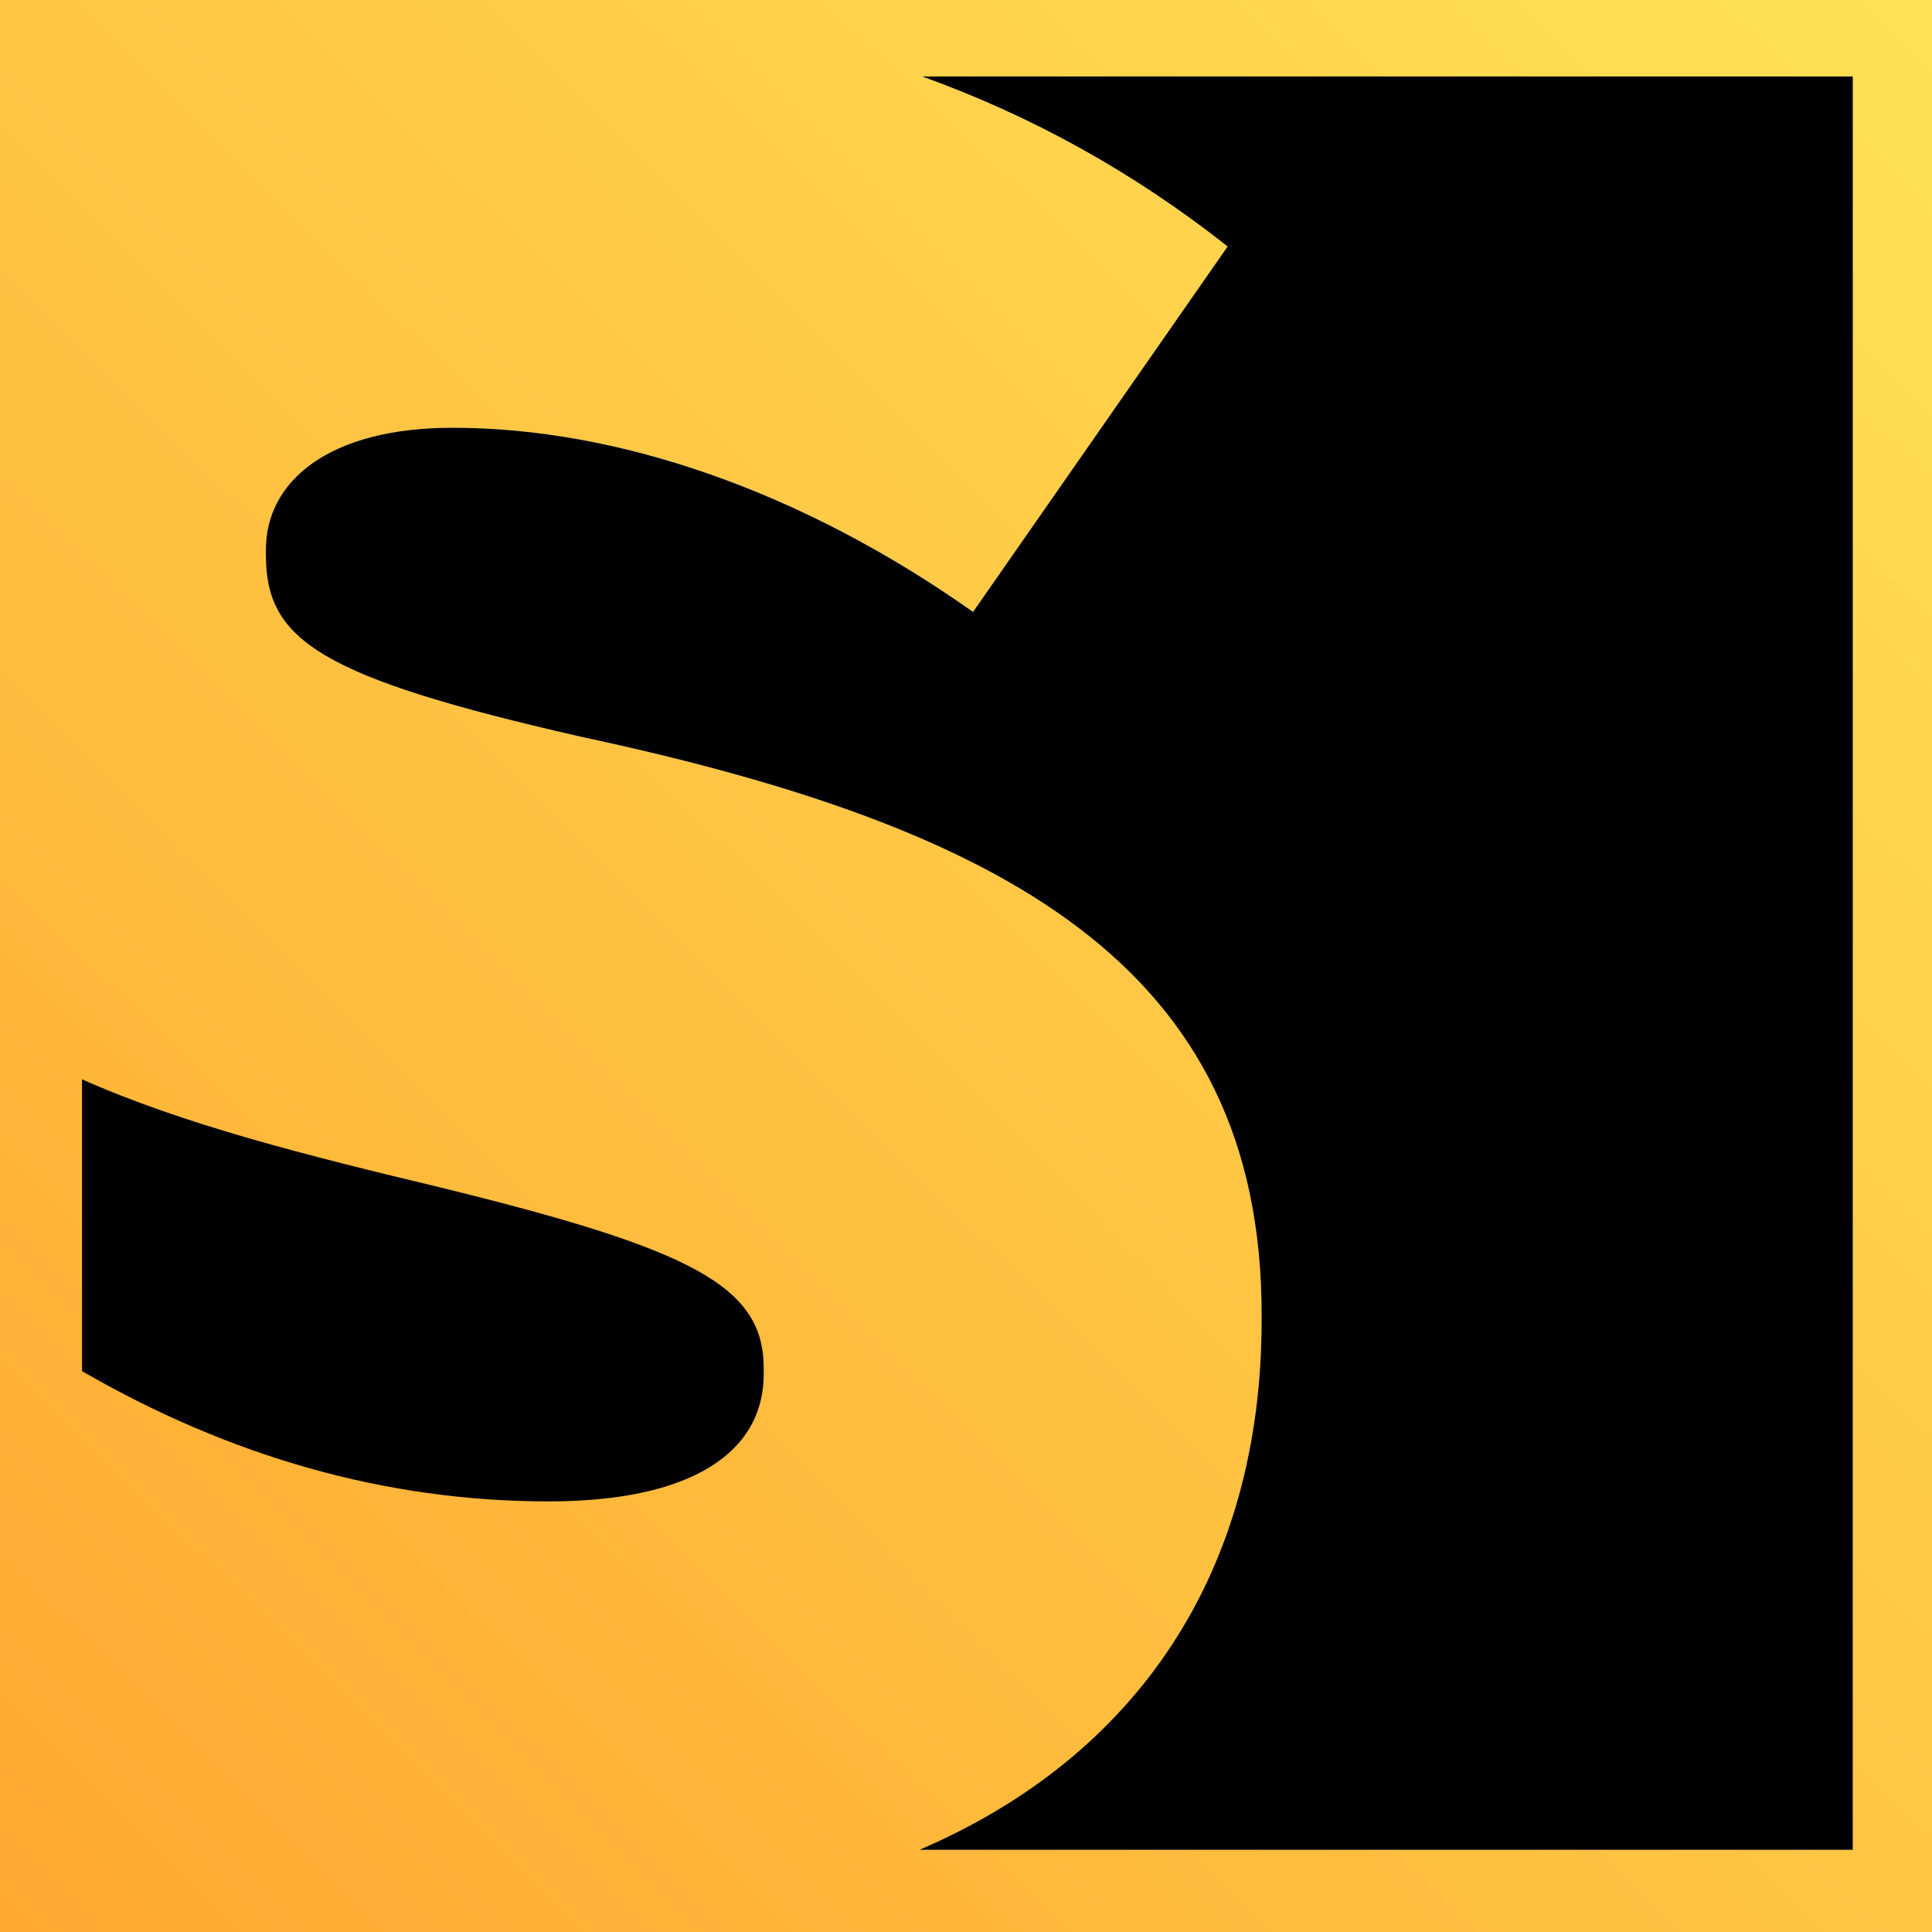 <svg width="40" height="40" viewBox="0 0 40 40" fill="none" xmlns="http://www.w3.org/2000/svg">
<g clip-path="url(#clip0_31391_3795)">
<path d="M0 0V40H40V0H0ZM38.36 38.299H19.034C23.543 36.364 26.12 32.552 26.12 27.331V27.214C26.12 20 20.791 17.126 12.005 15.249C6.618 14.018 5.505 13.255 5.505 11.496V11.378C5.505 9.971 6.794 8.856 9.37 8.856C12.767 8.856 16.574 10.147 20.146 12.669L25.417 5.103C23.484 3.578 21.377 2.405 19.092 1.584H38.36V38.299Z" fill="url(#paint0_linear_31391_3795)"/>
<path fill-rule="evenodd" clip-rule="evenodd" d="M9.077 24.575C6.383 23.93 3.807 23.285 1.698 22.346V28.388C4.744 30.147 7.965 31.085 11.361 31.085C14.29 31.085 15.812 30.088 15.812 28.446V28.329C15.812 26.627 14.348 25.866 9.077 24.575Z" fill="black"/>
<path fill-rule="evenodd" clip-rule="evenodd" d="M38.36 1.583V38.299H19.034C23.543 36.364 26.12 32.551 26.12 27.331V27.214C26.12 20 20.791 17.126 12.006 15.249C6.618 14.018 5.505 13.255 5.505 11.496V11.378C5.505 9.971 6.794 8.856 9.371 8.856C12.767 8.856 16.574 10.147 20.146 12.669L25.417 5.103C23.485 3.578 21.377 2.405 19.092 1.583H38.36Z" fill="black"/>
</g>
<defs>
<linearGradient id="paint0_linear_31391_3795" x1="40.274" y1="-0.484" x2="0.157" y2="40.048" gradientUnits="userSpaceOnUse">
<stop offset="0.02" stop-color="#FFE155"/>
<stop offset="1" stop-color="#FFA931"/>
</linearGradient>
<clipPath id="clip0_31391_3795">
<rect width="40" height="40" fill="white"/>
</clipPath>
</defs>
</svg>
